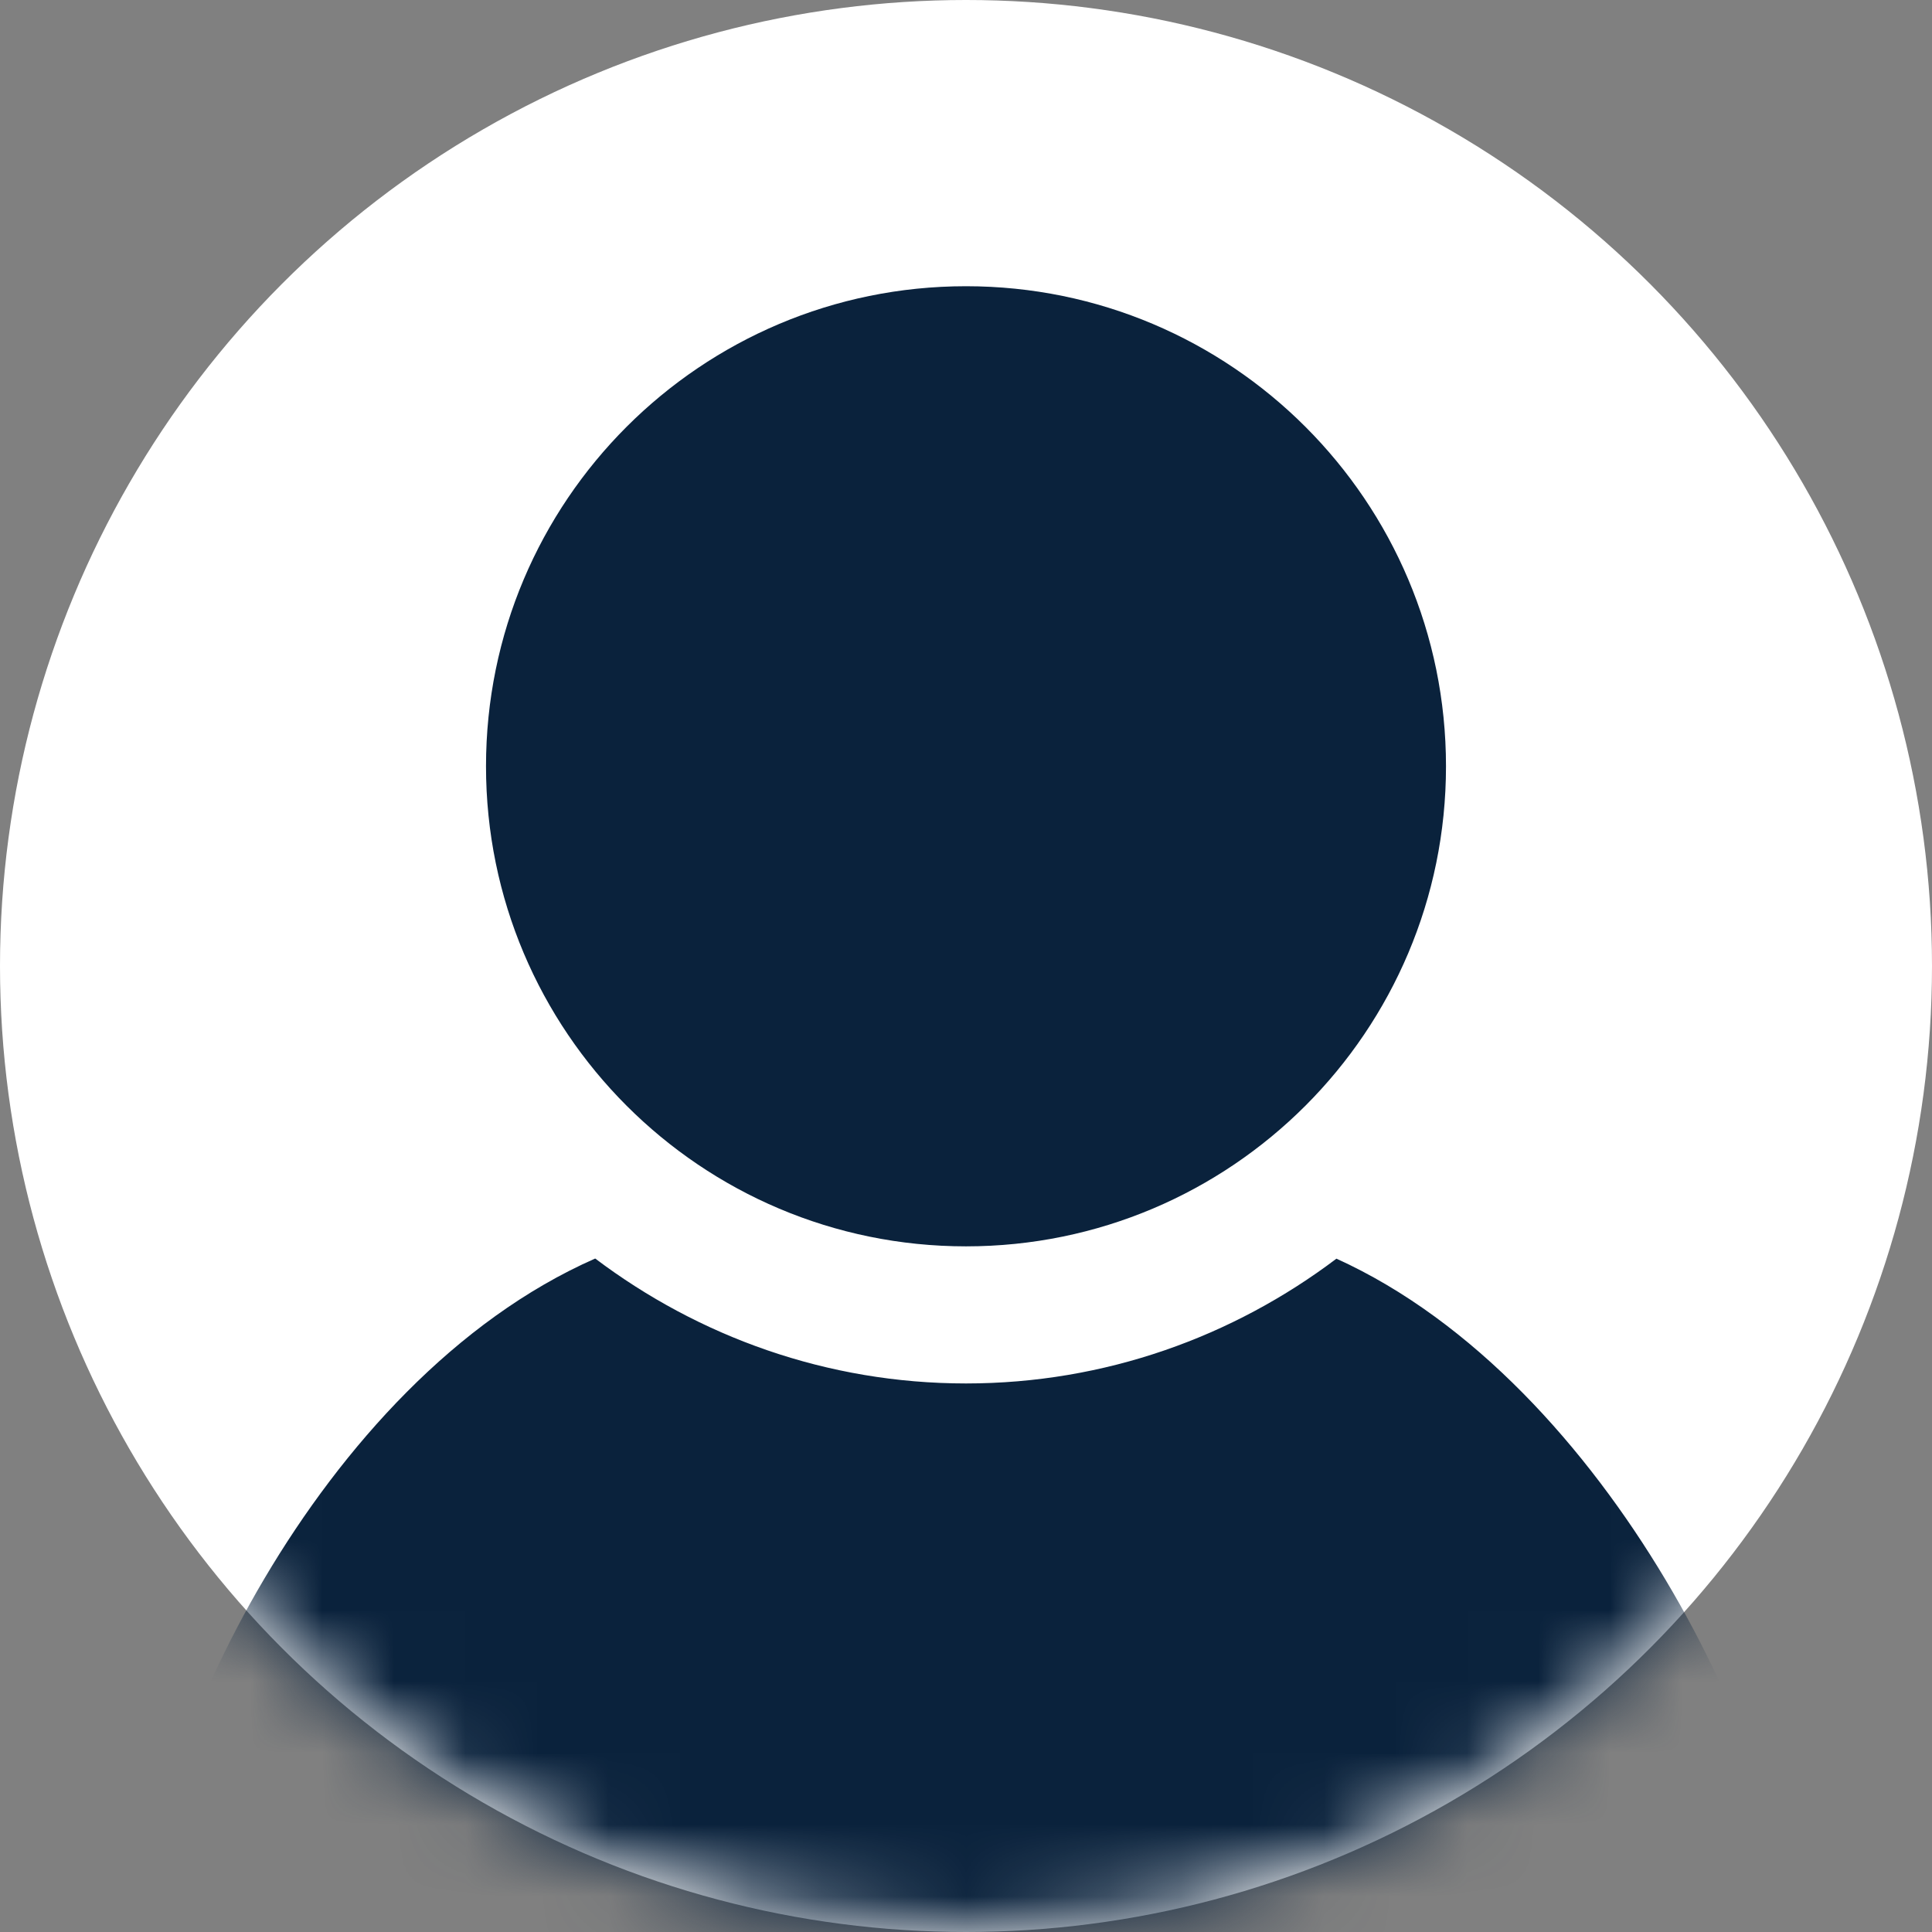 <?xml version="1.0" encoding="UTF-8"?>
<svg width="27px" height="27px" viewBox="0 0 27 27" version="1.1" xmlns="http://www.w3.org/2000/svg" xmlns:xlink="http://www.w3.org/1999/xlink">
    <rect x="0" y="0" width="27" height="27" fill="#808080" stroke="none"/>
    <!-- Generator: Sketch 56.3 (81716) - https://sketch.com -->
    <title>Group</title>
    <desc>Created with Sketch.</desc>
    <defs>
        <circle id="path-1" cx="13.5" cy="13.5" r="13.5"></circle>
    </defs>
    <g id="Page-1" stroke="none" stroke-width="1" fill="none" fill-rule="evenodd">
        <g id="Desktop-HD" transform="translate(-1267, -332)">
            <g id="Avatar" transform="translate(1267, 332)">
                <g id="Group">
                    <mask id="mask-2" fill="white">
                        <use xlink:href="#path-1"></use>
                    </mask>
                    <use id="Oval" fill="#FFFFFF" xlink:href="#path-1"></use>
                    <g id="iconmonstr-user-5" mask="url(#mask-2)" fill="#0A223C" fill-rule="nonzero">
                        <g transform="translate(2, 4)" id="Shape">
                            <path d="M18.208,6.709 C18.208,10.413 15.205,13.418 11.5,13.418 C7.795,13.418 4.792,10.413 4.792,6.709 C4.792,3.003 7.795,0 11.5,0 C15.205,0 18.208,3.003 18.208,6.709 Z M16.677,13.59 C15.234,14.68 13.444,15.334 11.5,15.334 C9.555,15.334 7.763,14.678 6.318,13.588 C2.416,15.306 0,20.657 0,23 L23,23 C23,20.678 20.508,15.328 16.677,13.59 L16.677,13.59 Z"></path>
                        </g>
                    </g>
                </g>
            </g>
        </g>
    </g>
</svg>